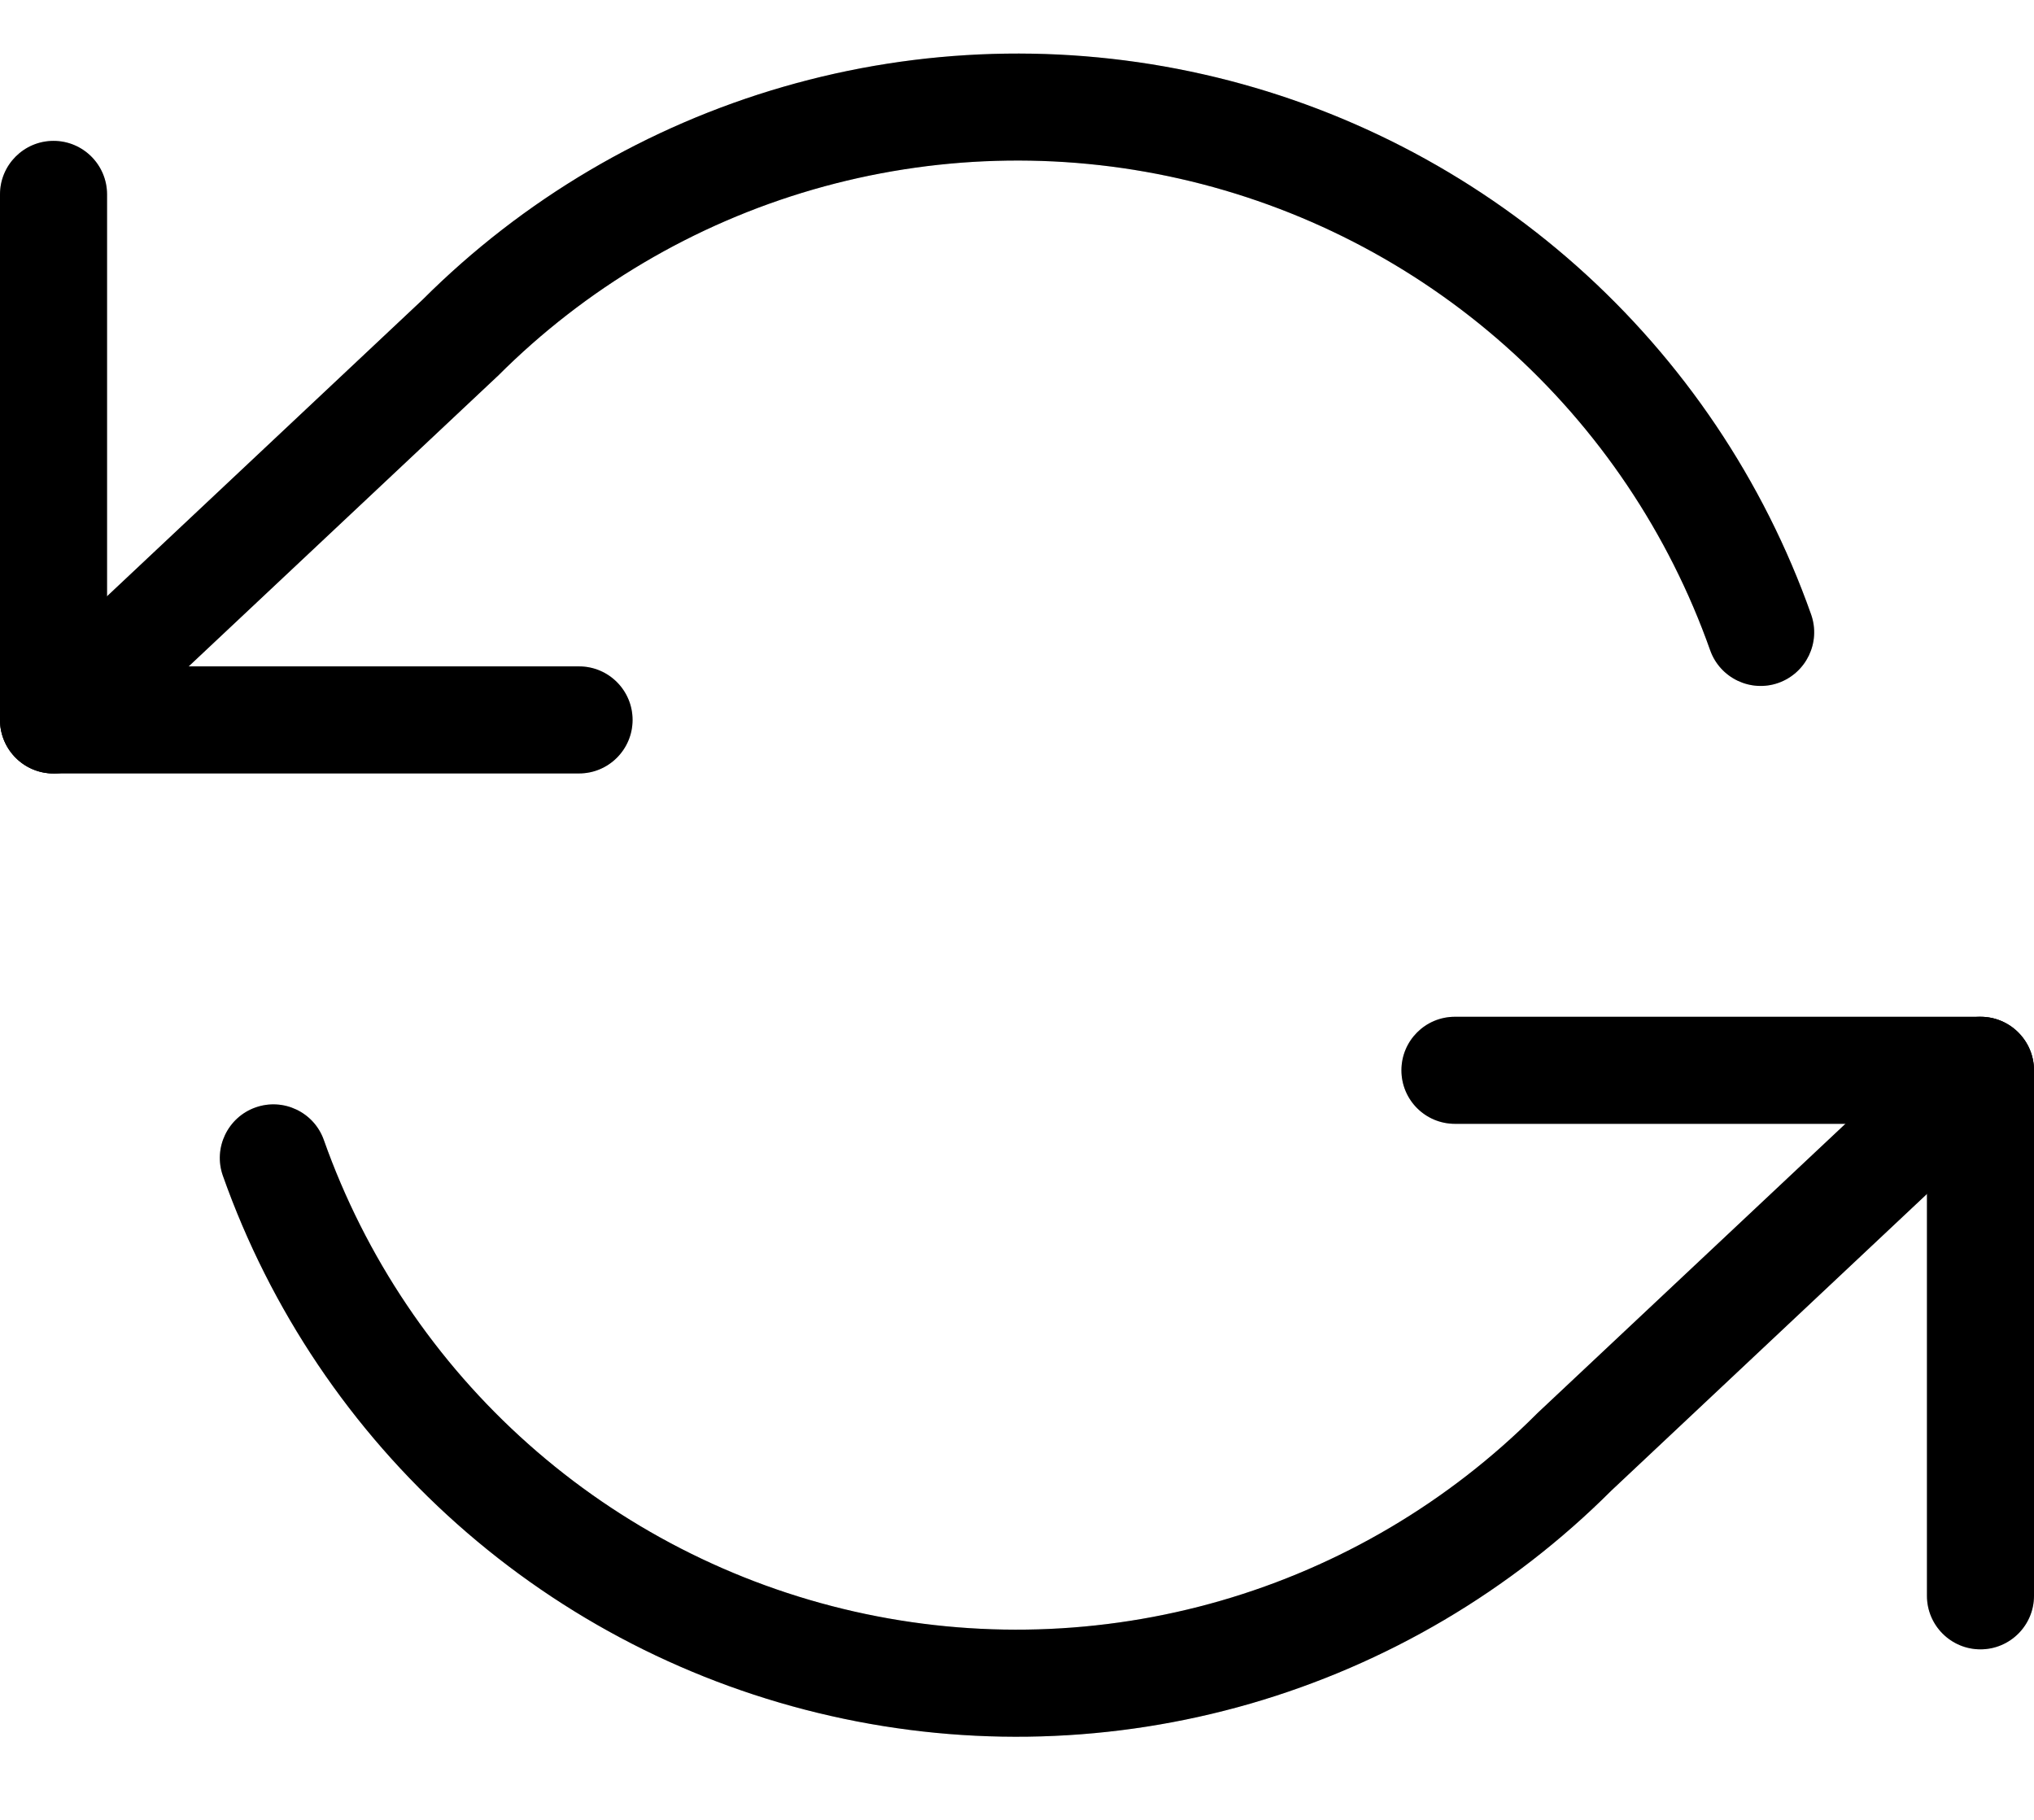 <?xml version="1.0" encoding="UTF-8"?> <svg xmlns="http://www.w3.org/2000/svg" width="19" height="17" viewBox="0 0 19 17" fill="none"><path fill-rule="evenodd" clip-rule="evenodd" d="M0.5 1.316C0.776 1.316 1 1.54 1 1.816V6.225H5.409C5.685 6.225 5.909 6.449 5.909 6.725C5.909 7.001 5.685 7.225 5.409 7.225H0.5C0.224 7.225 0 7.001 0 6.725V1.816C0 1.54 0.224 1.316 0.5 1.316Z" fill="black"></path><path fill-rule="evenodd" clip-rule="evenodd" d="M0.5 1.316C0.776 1.316 1 1.54 1 1.816V6.225H5.409C5.685 6.225 5.909 6.449 5.909 6.725C5.909 7.001 5.685 7.225 5.409 7.225H0.5C0.224 7.225 0 7.001 0 6.725V1.816C0 1.54 0.224 1.316 0.5 1.316Z" fill="black" fill-opacity="0.2"></path><path fill-rule="evenodd" clip-rule="evenodd" d="M13.091 9.998C13.091 9.722 13.314 9.498 13.591 9.498H18.5C18.776 9.498 19 9.722 19 9.998V14.907C19 15.183 18.776 15.407 18.5 15.407C18.224 15.407 18 15.183 18 14.907V10.498H13.591C13.314 10.498 13.091 10.274 13.091 9.998Z" fill="black"></path><path fill-rule="evenodd" clip-rule="evenodd" d="M13.091 9.998C13.091 9.722 13.314 9.498 13.591 9.498H18.5C18.776 9.498 19 9.722 19 9.998V14.907C19 15.183 18.776 15.407 18.5 15.407C18.224 15.407 18 15.183 18 14.907V10.498H13.591C13.314 10.498 13.091 10.274 13.091 9.998Z" fill="black" fill-opacity="0.2"></path><path fill-rule="evenodd" clip-rule="evenodd" d="M7.32 0.81C8.596 0.441 9.944 0.401 11.24 0.694C12.536 0.987 13.736 1.604 14.729 2.486C15.722 3.369 16.475 4.488 16.918 5.74C17.01 6.001 16.873 6.286 16.613 6.379C16.353 6.471 16.067 6.334 15.975 6.074C15.588 4.981 14.931 4.004 14.064 3.233C13.198 2.463 12.15 1.925 11.019 1.669C9.888 1.413 8.711 1.448 7.597 1.77C6.484 2.092 5.47 2.691 4.65 3.512L4.639 3.522L0.842 7.09C0.641 7.279 0.325 7.269 0.136 7.068C-0.053 6.866 -0.044 6.55 0.158 6.361L3.948 2.799C4.886 1.862 6.046 1.178 7.32 0.81ZM18.864 9.656C19.053 9.857 19.044 10.173 18.842 10.362L15.052 13.924C14.114 14.861 12.954 15.545 11.681 15.914C10.404 16.283 9.056 16.323 7.76 16.029C6.464 15.736 5.264 15.12 4.271 14.237C3.279 13.355 2.525 12.235 2.082 10.983C1.99 10.723 2.127 10.437 2.387 10.345C2.647 10.253 2.933 10.389 3.025 10.649C3.412 11.742 4.069 12.72 4.936 13.49C5.802 14.26 6.85 14.798 7.981 15.054C9.112 15.31 10.289 15.275 11.403 14.953C12.516 14.631 13.53 14.032 14.35 13.212L14.361 13.201L18.158 9.634C18.359 9.445 18.675 9.454 18.864 9.656Z" fill="black"></path><path fill-rule="evenodd" clip-rule="evenodd" d="M7.32 0.81C8.596 0.441 9.944 0.401 11.24 0.694C12.536 0.987 13.736 1.604 14.729 2.486C15.722 3.369 16.475 4.488 16.918 5.74C17.01 6.001 16.873 6.286 16.613 6.379C16.353 6.471 16.067 6.334 15.975 6.074C15.588 4.981 14.931 4.004 14.064 3.233C13.198 2.463 12.15 1.925 11.019 1.669C9.888 1.413 8.711 1.448 7.597 1.77C6.484 2.092 5.47 2.691 4.65 3.512L4.639 3.522L0.842 7.09C0.641 7.279 0.325 7.269 0.136 7.068C-0.053 6.866 -0.044 6.55 0.158 6.361L3.948 2.799C4.886 1.862 6.046 1.178 7.32 0.81ZM18.864 9.656C19.053 9.857 19.044 10.173 18.842 10.362L15.052 13.924C14.114 14.861 12.954 15.545 11.681 15.914C10.404 16.283 9.056 16.323 7.76 16.029C6.464 15.736 5.264 15.12 4.271 14.237C3.279 13.355 2.525 12.235 2.082 10.983C1.99 10.723 2.127 10.437 2.387 10.345C2.647 10.253 2.933 10.389 3.025 10.649C3.412 11.742 4.069 12.72 4.936 13.49C5.802 14.26 6.85 14.798 7.981 15.054C9.112 15.31 10.289 15.275 11.403 14.953C12.516 14.631 13.53 14.032 14.35 13.212L14.361 13.201L18.158 9.634C18.359 9.445 18.675 9.454 18.864 9.656Z" fill="black" fill-opacity="0.2"></path></svg> 